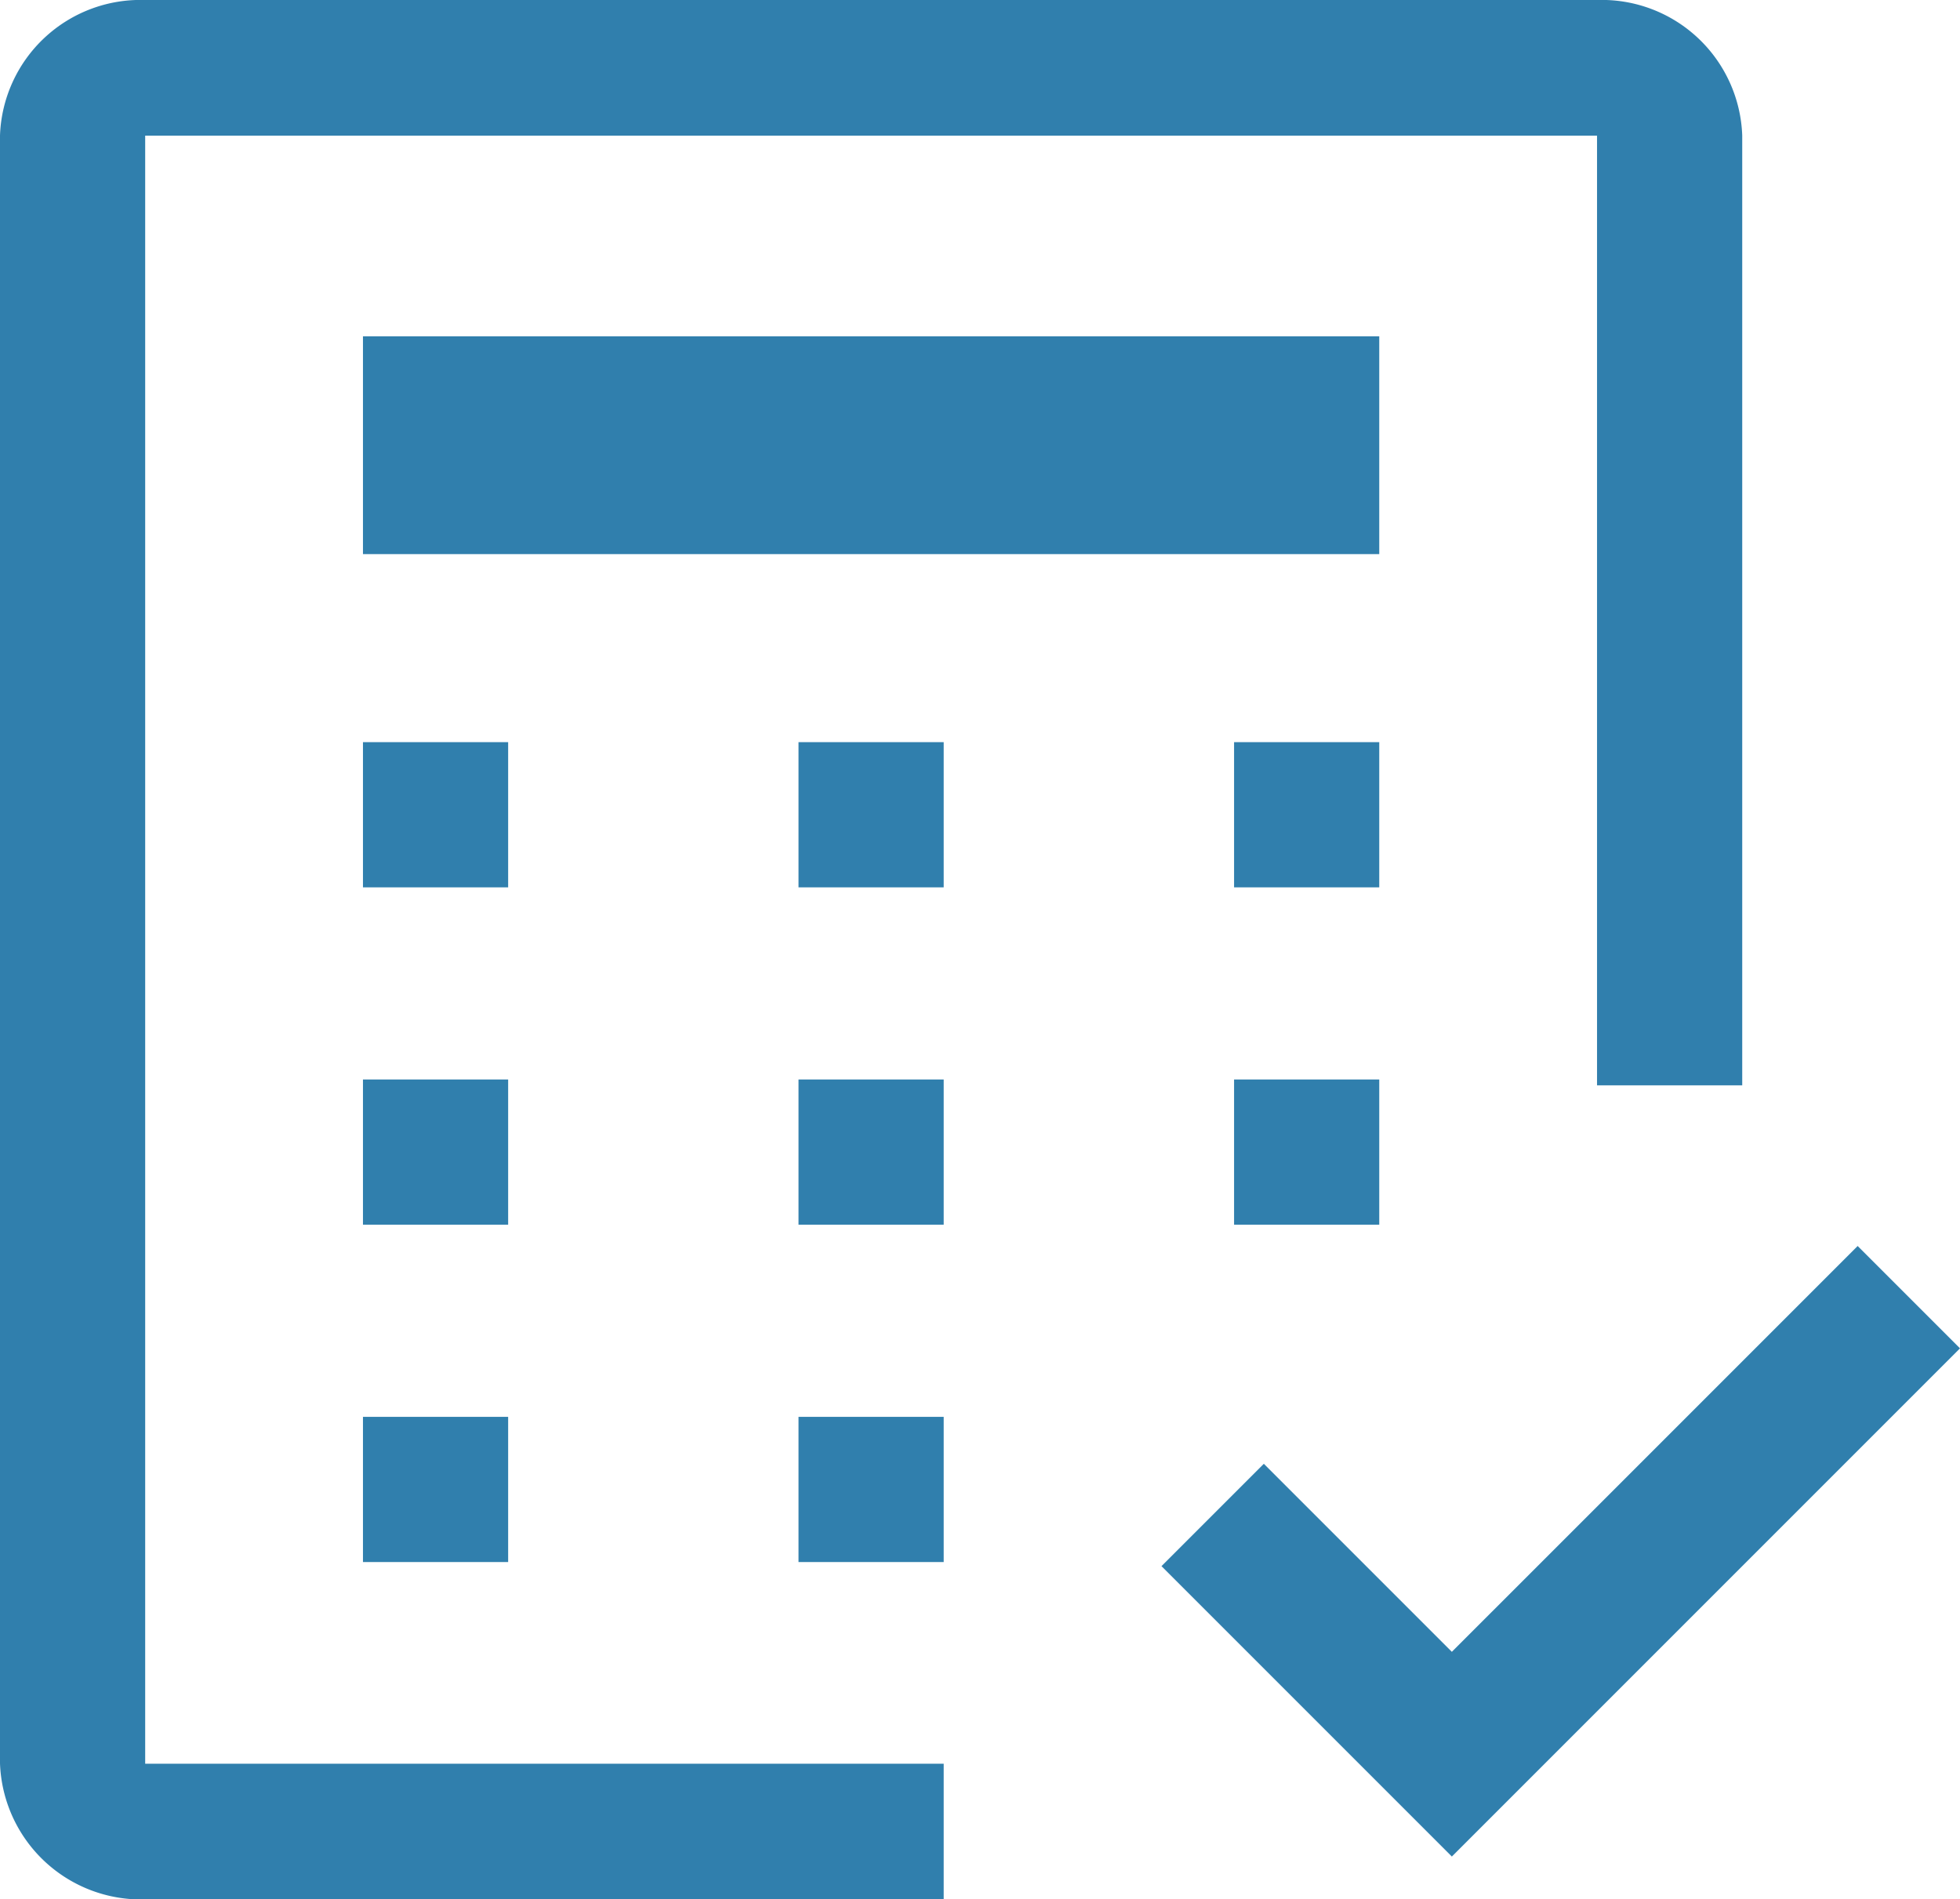 <svg xmlns="http://www.w3.org/2000/svg" width="46.44" height="45" viewBox="0 0 46.44 45"><g id="calculator-check" transform="translate(-6.88 -3.44)"><path id="Pfad_487" data-name="Pfad 487" d="M41.28,45.735,36.825,41.28,34.4,43.705l6.88,6.88,12.04-12.04L50.895,36.12Z" transform="translate(0 -3.16)" fill="#307fad"></path><path id="Pfad_488" data-name="Pfad 488" d="M25.8,39.56h3.44V43H25.8Z" transform="translate(0 -2.552)" fill="#307fad"></path><path id="Pfad_489" data-name="Pfad 489" d="M15.48,39.56h3.44V43H15.48Z" transform="translate(0 -2.552)" fill="#307fad"></path><path id="Pfad_490" data-name="Pfad 490" d="M36.12,30.96h3.44V34.4H36.12Z" transform="translate(0 -1.945)" fill="#307fad"></path><path id="Pfad_491" data-name="Pfad 491" d="M25.8,30.96h3.44V34.4H25.8Z" transform="translate(0 -1.945)" fill="#307fad"></path><path id="Pfad_492" data-name="Pfad 492" d="M15.48,30.96h3.44V34.4H15.48Z" transform="translate(0 -1.945)" fill="#307fad"></path><path id="Pfad_493" data-name="Pfad 493" d="M36.12,22.36h3.44V25.8H36.12Z" transform="translate(0 -1.337)" fill="#307fad"></path><path id="Pfad_494" data-name="Pfad 494" d="M25.8,22.36h3.44V25.8H25.8Z" transform="translate(0 -1.337)" fill="#307fad"></path><path id="Pfad_495" data-name="Pfad 495" d="M15.48,22.36h3.44V25.8H15.48Z" transform="translate(0 -1.337)" fill="#307fad"></path><path id="Pfad_496" data-name="Pfad 496" d="M15.48,12.04H39.56V17.2H15.48Z" transform="translate(0 -0.632)" fill="#307fad"></path><path id="Pfad_497" data-name="Pfad 497" d="M29.24,48.44H10.329A3.345,3.345,0,0,1,6.88,45.218V6.648A3.33,3.33,0,0,1,10.313,3.44H44.727A3.33,3.33,0,0,1,48.16,6.648V29.154H44.72V6.654H10.32V45.226H29.24Z" fill="#307fad"></path></g></svg>
